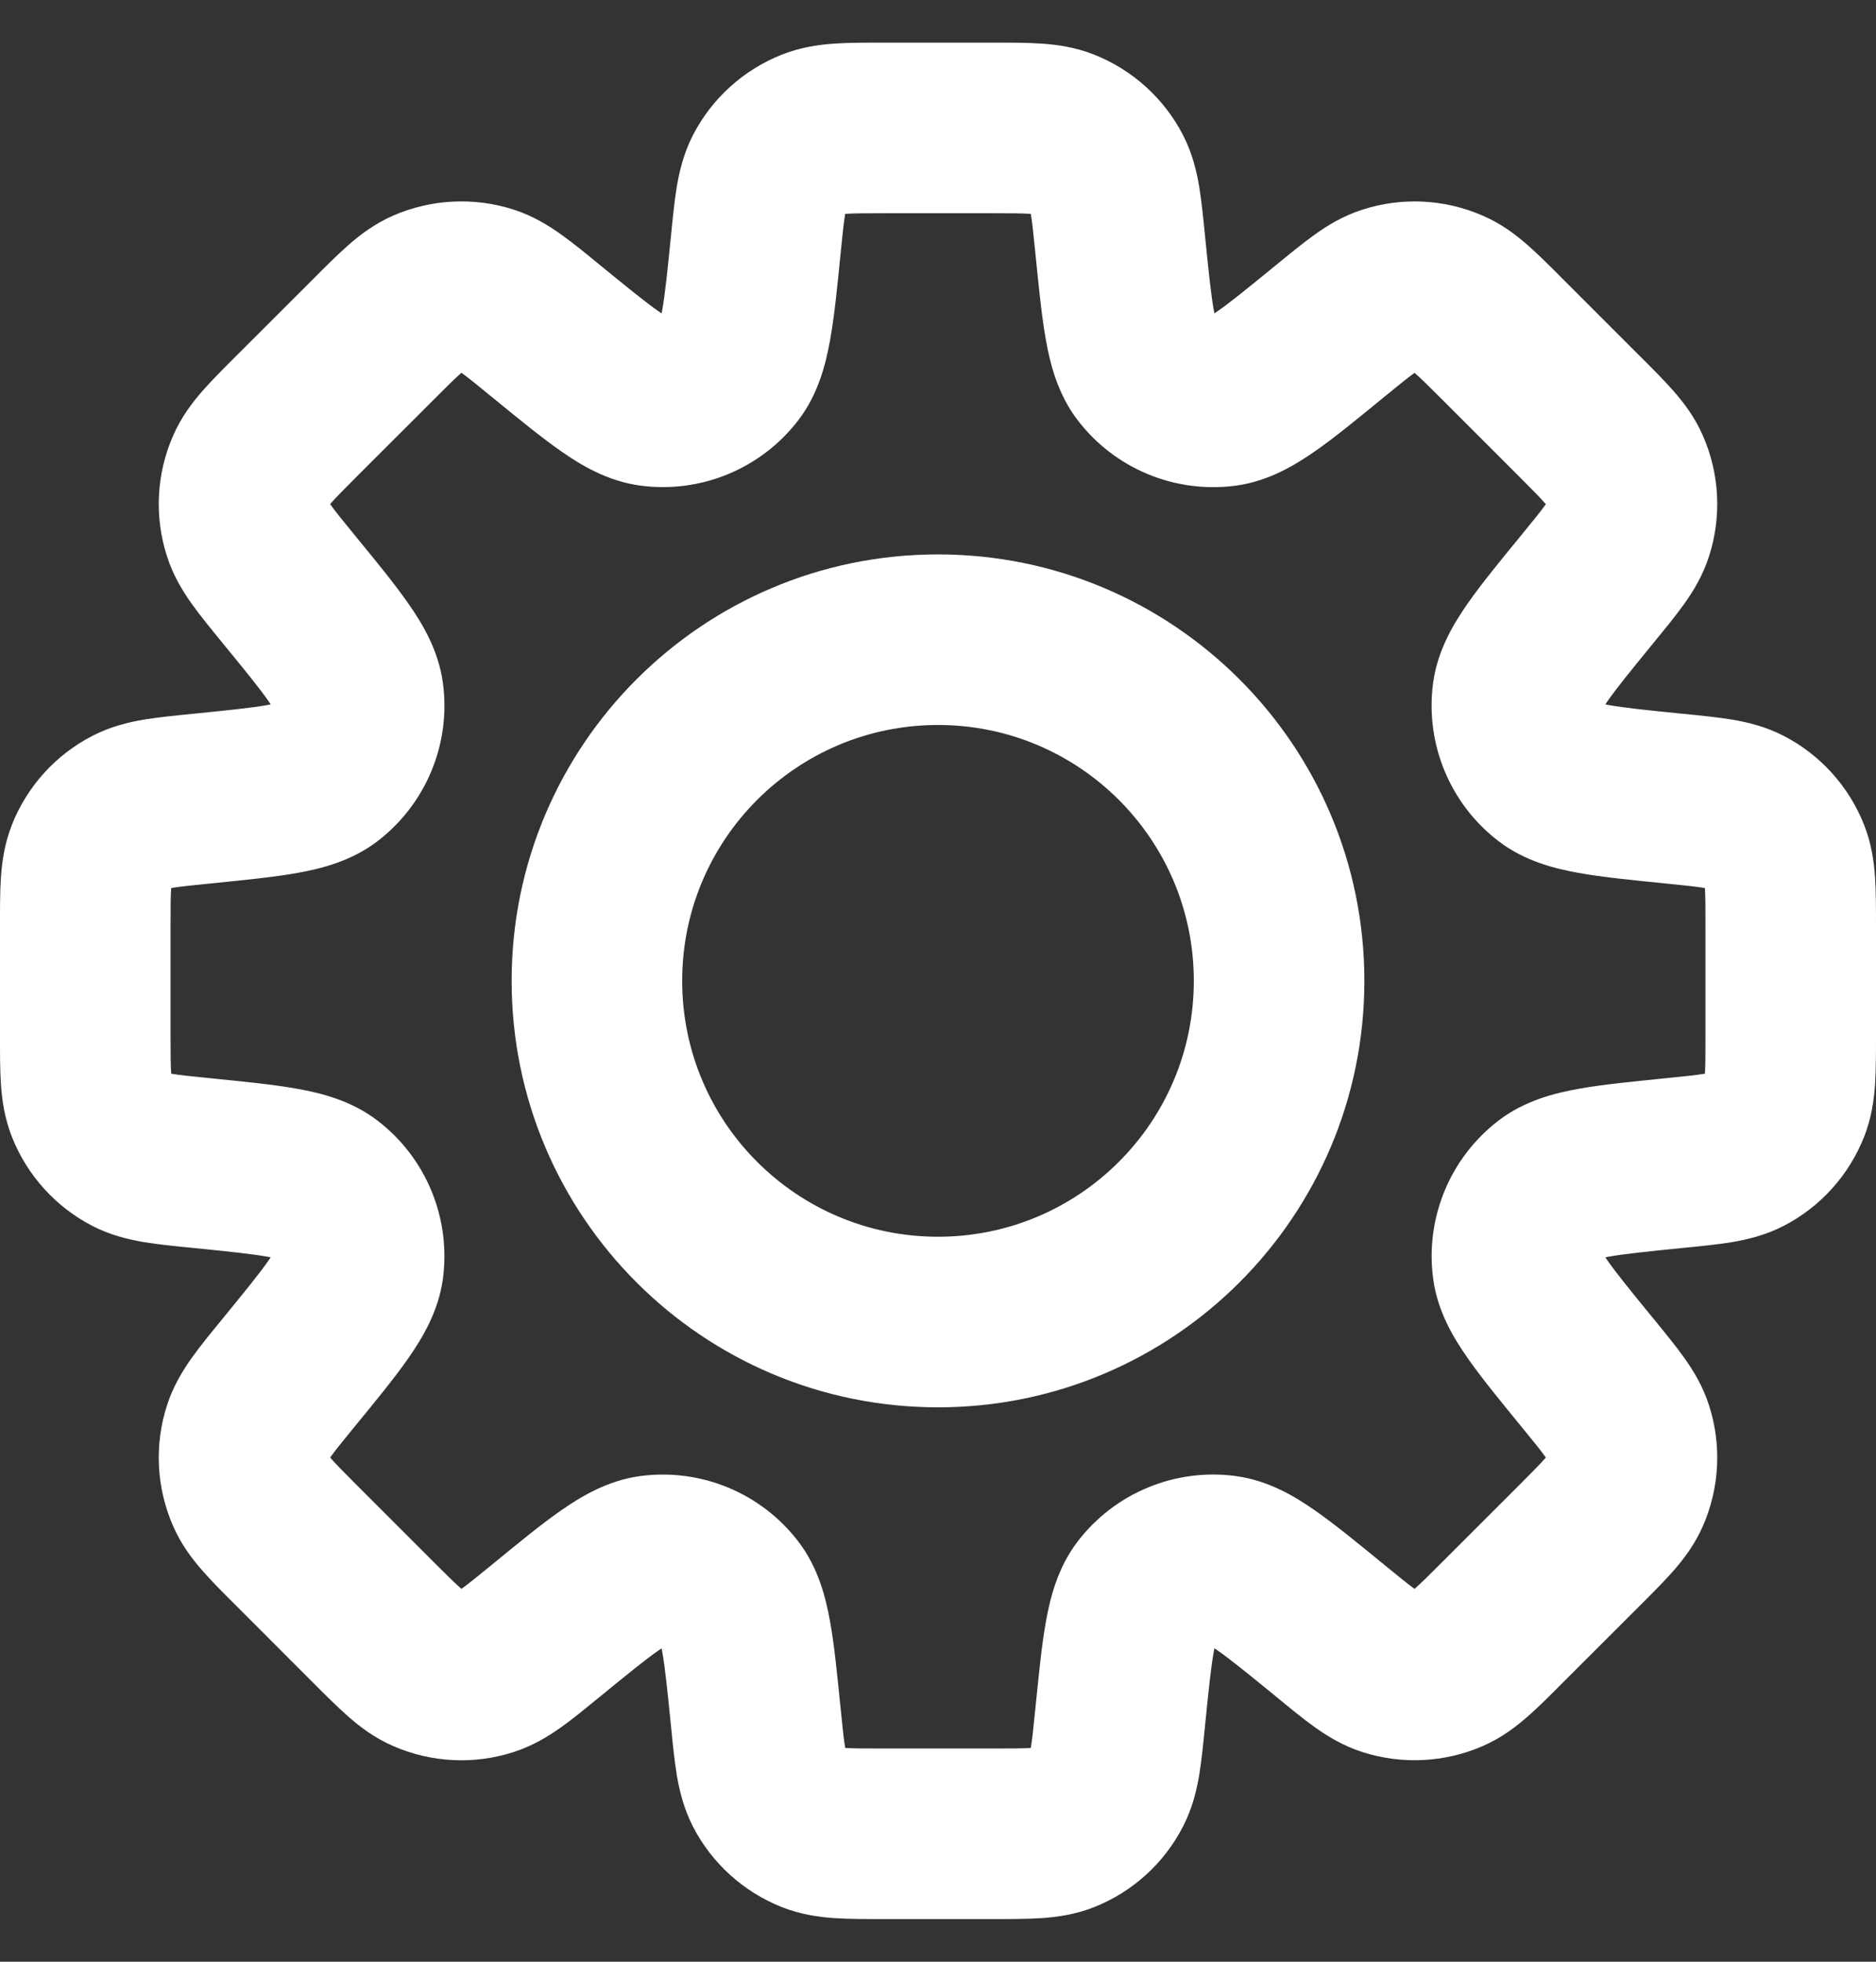 <svg width="22" height="23" viewBox="0 0 22 23" fill="none" xmlns="http://www.w3.org/2000/svg">
<rect x="0" y="0" width="22" height="23" fill="#333333" stroke="none"/>
<path id="Vector" d="M19.639 13.636L19.539 12.641L19.506 12.644L19.474 12.65L19.639 13.636ZM19.639 13.636L19.738 14.631L19.771 14.628L19.803 14.623L19.639 13.636ZM15.598 19.118L16.231 18.344L16.223 18.338L15.598 19.118ZM15.598 19.118L14.965 19.892L14.973 19.899L15.598 19.118ZM6.402 19.119L5.769 18.345L5.753 18.358L5.738 18.371L6.402 19.119ZM6.402 19.119L7.035 19.893L7.051 19.88L7.066 19.866L6.402 19.119ZM2.362 9.364V8.364H2.312L2.262 8.369L2.362 9.364ZM2.362 9.364L2.362 10.364H2.411L2.461 10.359L2.362 9.364ZM14.131 2.762C14.111 2.558 14.091 2.357 14.063 2.187C14.032 2.007 13.983 1.797 13.873 1.583L12.095 2.5C12.072 2.455 12.077 2.439 12.09 2.518C12.105 2.607 12.118 2.731 12.141 2.961L14.131 2.762ZM14.226 3.711C14.289 3.794 14.269 3.831 14.234 3.636C14.201 3.45 14.174 3.189 14.131 2.762L12.141 2.961C12.181 3.355 12.215 3.709 12.266 3.99C12.315 4.262 12.401 4.616 12.636 4.924L14.226 3.711ZM14.226 3.711L12.636 4.924C13.072 5.496 13.781 5.789 14.493 5.694L14.226 3.711ZM14.965 3.107C14.632 3.379 14.429 3.545 14.274 3.652C14.111 3.765 14.123 3.725 14.226 3.711L14.493 5.694C14.877 5.642 15.188 5.452 15.415 5.295C15.65 5.132 15.925 4.906 16.231 4.655L14.965 3.107ZM15.981 2.457C15.752 2.53 15.568 2.643 15.42 2.749C15.279 2.849 15.123 2.978 14.965 3.107L16.231 4.655C16.41 4.509 16.507 4.43 16.58 4.378C16.646 4.331 16.637 4.347 16.59 4.362L15.981 2.457ZM17.385 2.527C16.941 2.334 16.442 2.309 15.981 2.457L16.59 4.362L17.385 2.527ZM18.331 3.275C18.187 3.13 18.044 2.987 17.914 2.873C17.777 2.753 17.606 2.622 17.385 2.527L16.59 4.362C16.544 4.342 16.537 4.326 16.597 4.379C16.665 4.438 16.754 4.526 16.917 4.689L18.331 3.275ZM19.225 4.169L18.331 3.275L16.917 4.689L17.811 5.583L19.225 4.169ZM19.973 5.115C19.878 4.894 19.747 4.723 19.627 4.586C19.513 4.456 19.37 4.313 19.225 4.169L17.811 5.583C17.974 5.746 18.062 5.835 18.121 5.903C18.174 5.963 18.158 5.956 18.138 5.91L19.973 5.115ZM20.043 6.519C20.191 6.058 20.166 5.559 19.973 5.115L18.138 5.91L20.043 6.519ZM19.393 7.535C19.522 7.377 19.651 7.221 19.751 7.08C19.857 6.932 19.97 6.748 20.043 6.519L18.138 5.91C18.154 5.863 18.169 5.854 18.122 5.92C18.07 5.993 17.991 6.09 17.845 6.269L19.393 7.535ZM18.788 8.274C18.775 8.377 18.735 8.389 18.848 8.226C18.955 8.071 19.121 7.868 19.393 7.535L17.845 6.269C17.594 6.575 17.368 6.85 17.205 7.085C17.048 7.311 16.858 7.623 16.806 8.007L18.788 8.274ZM18.788 8.274L16.806 8.007C16.711 8.719 17.004 9.428 17.576 9.864L18.788 8.274ZM19.738 8.369C19.311 8.326 19.049 8.299 18.864 8.266C18.669 8.231 18.706 8.211 18.788 8.274L17.576 9.864C17.884 10.099 18.238 10.185 18.51 10.234C18.791 10.285 19.145 10.319 19.539 10.359L19.738 8.369ZM20.917 8.627C20.703 8.517 20.493 8.468 20.313 8.437C20.143 8.409 19.942 8.389 19.738 8.369L19.539 10.359C19.769 10.382 19.893 10.395 19.982 10.41C20.061 10.423 20.044 10.428 20 10.405L20.917 8.627ZM21.86 9.67C21.682 9.22 21.347 8.849 20.917 8.627L20 10.405L21.86 9.67ZM22 10.868C22 10.664 22 10.461 21.989 10.289C21.977 10.107 21.948 9.893 21.86 9.67L20 10.405C19.982 10.358 19.988 10.342 19.994 10.422C20 10.512 20 10.637 20 10.868H22ZM22 12.132V10.868H20V12.132H22ZM21.86 13.33C21.948 13.107 21.977 12.893 21.989 12.711C22 12.539 22 12.336 22 12.132H20C20 12.363 20 12.488 19.994 12.578C19.988 12.658 19.982 12.642 20 12.595L21.86 13.33ZM20.917 14.373C21.347 14.151 21.682 13.78 21.86 13.33L20 12.595L20.917 14.373ZM19.738 14.631C19.942 14.611 20.143 14.591 20.313 14.563C20.493 14.532 20.703 14.483 20.917 14.373L20 12.595C20.044 12.572 20.061 12.577 19.982 12.59C19.893 12.605 19.769 12.618 19.539 12.641L19.738 14.631ZM18.789 14.726C18.706 14.789 18.669 14.769 18.864 14.734C19.05 14.701 19.311 14.674 19.738 14.631L19.539 12.641C19.146 12.681 18.791 12.715 18.51 12.766C18.239 12.815 17.884 12.901 17.576 13.136L18.789 14.726ZM18.789 14.726L17.576 13.136C17.005 13.572 16.711 14.281 16.807 14.993L18.789 14.726ZM19.393 15.464C19.121 15.132 18.956 14.928 18.848 14.774C18.735 14.611 18.775 14.623 18.789 14.726L16.807 14.993C16.858 15.377 17.048 15.689 17.206 15.915C17.369 16.15 17.595 16.425 17.845 16.731L19.393 15.464ZM20.043 16.48C19.97 16.251 19.857 16.068 19.751 15.919C19.651 15.779 19.523 15.623 19.393 15.464L17.845 16.731C17.991 16.91 18.07 17.006 18.122 17.08C18.169 17.145 18.154 17.137 18.138 17.089L20.043 16.48ZM19.973 17.885C20.166 17.44 20.191 16.942 20.043 16.48L18.138 17.089L19.973 17.885ZM19.225 18.831C19.37 18.686 19.513 18.544 19.627 18.414C19.747 18.276 19.878 18.105 19.973 17.885L18.138 17.089C18.158 17.043 18.174 17.037 18.121 17.097C18.062 17.165 17.974 17.253 17.811 17.417L19.225 18.831ZM18.331 19.724L19.225 18.831L17.811 17.417L16.917 18.31L18.331 19.724ZM17.385 20.473C17.606 20.377 17.777 20.246 17.914 20.126C18.044 20.013 18.187 19.869 18.331 19.724L16.917 18.31C16.754 18.474 16.665 18.561 16.597 18.621C16.537 18.674 16.544 18.658 16.59 18.638L17.385 20.473ZM15.981 20.543C16.442 20.69 16.941 20.665 17.385 20.473L16.59 18.638L15.981 20.543ZM14.965 19.892C15.123 20.022 15.279 20.151 15.42 20.251C15.568 20.357 15.752 20.47 15.981 20.543L16.59 18.638C16.637 18.653 16.646 18.668 16.58 18.622C16.507 18.569 16.41 18.491 16.231 18.344L14.965 19.892ZM14.226 19.288C14.123 19.274 14.111 19.234 14.274 19.347C14.429 19.455 14.632 19.62 14.965 19.892L16.231 18.344C15.925 18.094 15.65 17.868 15.415 17.705C15.189 17.547 14.877 17.358 14.493 17.306L14.226 19.288ZM14.226 19.288L14.493 17.306C13.781 17.21 13.072 17.504 12.636 18.075L14.226 19.288ZM14.131 20.238C14.174 19.811 14.201 19.549 14.234 19.364C14.269 19.169 14.289 19.205 14.226 19.288L12.636 18.075C12.401 18.383 12.315 18.738 12.266 19.009C12.215 19.291 12.181 19.645 12.141 20.039L14.131 20.238ZM13.872 21.417C13.983 21.203 14.032 20.993 14.063 20.813C14.091 20.643 14.111 20.442 14.131 20.238L12.141 20.039C12.118 20.269 12.105 20.393 12.09 20.482C12.077 20.561 12.072 20.544 12.095 20.5L13.872 21.417ZM12.831 22.36C13.28 22.182 13.651 21.847 13.872 21.417L12.095 20.5L12.831 22.36ZM11.632 22.5C11.836 22.5 12.039 22.5 12.211 22.489C12.393 22.477 12.607 22.448 12.831 22.36L12.095 20.5C12.142 20.482 12.158 20.488 12.078 20.494C11.988 20.5 11.863 20.5 11.632 20.5V22.5ZM10.368 22.5H11.632V20.5H10.368V22.5ZM9.17 22.36C9.393 22.448 9.607 22.477 9.789 22.489C9.961 22.5 10.164 22.5 10.368 22.5V20.5C10.137 20.5 10.012 20.5 9.922 20.494C9.842 20.488 9.858 20.482 9.905 20.5L9.17 22.36ZM8.127 21.417C8.349 21.847 8.72 22.182 9.17 22.36L9.905 20.5L8.127 21.417ZM7.869 20.238C7.889 20.442 7.909 20.643 7.937 20.813C7.968 20.993 8.017 21.203 8.127 21.417L9.905 20.5C9.928 20.544 9.923 20.561 9.91 20.482C9.895 20.393 9.882 20.269 9.859 20.039L7.869 20.238ZM7.774 19.288C7.711 19.206 7.731 19.169 7.766 19.364C7.799 19.549 7.826 19.811 7.869 20.238L9.859 20.039C9.819 19.645 9.785 19.291 9.734 19.01C9.685 18.738 9.599 18.384 9.364 18.076L7.774 19.288ZM7.774 19.288L9.364 18.076C8.928 17.504 8.219 17.211 7.507 17.306L7.774 19.288ZM7.035 19.893C7.368 19.621 7.571 19.455 7.726 19.348C7.889 19.235 7.877 19.275 7.774 19.288L7.507 17.306C7.123 17.358 6.811 17.548 6.585 17.705C6.35 17.868 6.075 18.094 5.769 18.345L7.035 19.893ZM6.019 20.543C6.248 20.47 6.431 20.357 6.58 20.251C6.721 20.151 6.877 20.022 7.035 19.893L5.769 18.345C5.59 18.491 5.493 18.57 5.42 18.622C5.354 18.669 5.363 18.654 5.41 18.638L6.019 20.543ZM4.615 20.473C5.059 20.666 5.558 20.691 6.019 20.543L5.41 18.638L4.615 20.473ZM3.668 19.725C3.813 19.87 3.956 20.013 4.086 20.127C4.223 20.247 4.394 20.378 4.615 20.473L5.41 18.638C5.456 18.658 5.463 18.674 5.403 18.621C5.335 18.562 5.246 18.474 5.083 18.311L3.668 19.725ZM2.775 18.831L3.668 19.725L5.083 18.311L4.189 17.417L2.775 18.831ZM2.027 17.885C2.122 18.106 2.253 18.277 2.373 18.414C2.487 18.544 2.63 18.687 2.775 18.831L4.189 17.417C4.026 17.254 3.938 17.165 3.879 17.097C3.826 17.037 3.842 17.044 3.862 17.09L2.027 17.885ZM1.957 16.481C1.809 16.942 1.834 17.441 2.027 17.885L3.862 17.09L1.957 16.481ZM2.607 15.465C2.478 15.623 2.349 15.779 2.249 15.92C2.143 16.069 2.03 16.252 1.957 16.481L3.862 17.09C3.846 17.137 3.831 17.146 3.878 17.08C3.93 17.007 4.009 16.91 4.155 16.731L2.607 15.465ZM3.211 14.726C3.225 14.623 3.265 14.611 3.152 14.774C3.045 14.929 2.879 15.132 2.607 15.465L4.155 16.731C4.406 16.425 4.632 16.15 4.795 15.915C4.952 15.688 5.142 15.377 5.194 14.993L3.211 14.726ZM3.211 14.726L5.194 14.993C5.289 14.281 4.996 13.572 4.424 13.136L3.211 14.726ZM2.262 14.631C2.689 14.674 2.95 14.701 3.136 14.734C3.331 14.769 3.294 14.789 3.211 14.726L4.424 13.136C4.116 12.901 3.762 12.815 3.49 12.766C3.209 12.715 2.855 12.681 2.461 12.641L2.262 14.631ZM1.083 14.373C1.297 14.483 1.507 14.532 1.687 14.563C1.857 14.591 2.058 14.611 2.262 14.631L2.461 12.641C2.231 12.618 2.107 12.605 2.018 12.59C1.939 12.577 1.955 12.572 2 12.595L1.083 14.373ZM0.14 13.33C0.318 13.78 0.653 14.151 1.083 14.373L2 12.595L0.14 13.33ZM3.51995e-06 12.132C3.51995e-06 12.336 -0.001 12.539 0.011 12.711C0.023 12.893 0.052 13.107 0.14 13.33L2 12.595C2.018 12.642 2.012 12.658 2.007 12.578C2.001 12.488 2 12.363 2 12.132H3.51995e-06ZM3.51995e-06 10.868V12.132H2V10.868H3.51995e-06ZM0.14 9.669C0.052 9.893 0.023 10.107 0.011 10.289C-0.001 10.461 3.51995e-06 10.664 3.51995e-06 10.868H2C2 10.637 2.001 10.512 2.007 10.422C2.012 10.342 2.018 10.358 2 10.405L0.14 9.669ZM1.083 8.628C0.653 8.849 0.318 9.22 0.14 9.669L2 10.405L1.083 8.628ZM2.262 8.369C2.058 8.389 1.857 8.409 1.687 8.437C1.507 8.468 1.297 8.517 1.083 8.628L2 10.405C1.955 10.428 1.939 10.423 2.018 10.41C2.107 10.395 2.231 10.382 2.461 10.359L2.262 8.369ZM3.212 8.274C3.295 8.211 3.331 8.231 3.136 8.266C2.951 8.299 2.689 8.326 2.262 8.369L2.461 10.359C2.855 10.319 3.209 10.285 3.491 10.234C3.762 10.185 4.117 10.099 4.425 9.864L3.212 8.274ZM3.212 8.274L4.425 9.864C4.996 9.428 5.29 8.719 5.194 8.007L3.212 8.274ZM2.607 7.535C2.879 7.867 3.045 8.071 3.153 8.226C3.266 8.389 3.226 8.377 3.212 8.274L5.194 8.007C5.142 7.623 4.953 7.312 4.795 7.085C4.632 6.85 4.406 6.575 4.155 6.269L2.607 7.535ZM1.957 6.518C2.03 6.748 2.143 6.931 2.249 7.08C2.349 7.22 2.478 7.377 2.607 7.535L4.155 6.269C4.009 6.09 3.93 5.993 3.878 5.919C3.831 5.854 3.847 5.862 3.862 5.91L1.957 6.518ZM2.027 5.115C1.834 5.559 1.809 6.057 1.957 6.518L3.862 5.91L2.027 5.115ZM2.775 4.168C2.63 4.313 2.487 4.455 2.373 4.585C2.253 4.723 2.122 4.894 2.027 5.115L3.862 5.91C3.842 5.956 3.826 5.963 3.879 5.902C3.938 5.834 4.026 5.746 4.189 5.582L2.775 4.168ZM3.669 3.275L2.775 4.168L4.189 5.582L5.083 4.689L3.669 3.275ZM4.615 2.526C4.394 2.622 4.223 2.753 4.086 2.873C3.956 2.987 3.813 3.13 3.669 3.275L5.083 4.689C5.246 4.525 5.335 4.438 5.403 4.378C5.463 4.325 5.456 4.341 5.41 4.361L4.615 2.526ZM6.019 2.456C5.558 2.309 5.059 2.334 4.615 2.526L5.41 4.361L6.019 2.456ZM7.035 3.107C6.877 2.977 6.721 2.849 6.58 2.749C6.432 2.643 6.248 2.529 6.019 2.456L5.41 4.361C5.363 4.346 5.354 4.331 5.42 4.377C5.493 4.43 5.59 4.508 5.769 4.655L7.035 3.107ZM7.774 3.711C7.877 3.725 7.889 3.765 7.726 3.652C7.571 3.544 7.368 3.379 7.035 3.107L5.769 4.655C6.075 4.905 6.35 5.131 6.585 5.294C6.811 5.452 7.123 5.641 7.507 5.693L7.774 3.711ZM7.774 3.711L7.507 5.693C8.219 5.789 8.928 5.495 9.364 4.924L7.774 3.711ZM7.869 2.762C7.826 3.189 7.799 3.45 7.766 3.636C7.731 3.831 7.711 3.794 7.774 3.711L9.364 4.924C9.599 4.616 9.685 4.261 9.734 3.99C9.785 3.709 9.82 3.354 9.859 2.961L7.869 2.762ZM8.127 1.583C8.017 1.797 7.968 2.007 7.937 2.187C7.909 2.357 7.889 2.558 7.869 2.762L9.859 2.961C9.882 2.731 9.895 2.607 9.91 2.518C9.923 2.439 9.928 2.455 9.905 2.5L8.127 1.583ZM9.17 0.64C8.72 0.818 8.349 1.153 8.127 1.583L9.905 2.5L9.17 0.64ZM10.368 0.5C10.164 0.5 9.961 0.499 9.789 0.511C9.607 0.523 9.393 0.552 9.17 0.64L9.905 2.5C9.858 2.518 9.842 2.512 9.922 2.507C10.012 2.501 10.137 2.5 10.368 2.5V0.5ZM11.632 0.5H10.368V2.5H11.632V0.5ZM12.83 0.64C12.607 0.552 12.393 0.523 12.211 0.511C12.039 0.499 11.836 0.5 11.632 0.5V2.5C11.863 2.5 11.988 2.501 12.078 2.507C12.158 2.512 12.142 2.518 12.095 2.5L12.83 0.64ZM13.873 1.583C13.651 1.153 13.28 0.818 12.83 0.64L12.095 2.5L13.873 1.583ZM14 11.5C14 13.157 12.657 14.5 11 14.5V16.5C13.761 16.5 16 14.261 16 11.5H14ZM11 8.5C12.657 8.5 14 9.843 14 11.5H16C16 8.739 13.761 6.5 11 6.5V8.5ZM8 11.5C8 9.843 9.343 8.5 11 8.5V6.5C8.239 6.5 6 8.739 6 11.5H8ZM11 14.5C9.343 14.5 8 13.157 8 11.5H6C6 14.261 8.239 16.5 11 16.5V14.5Z" fill="white"/>
</svg>

